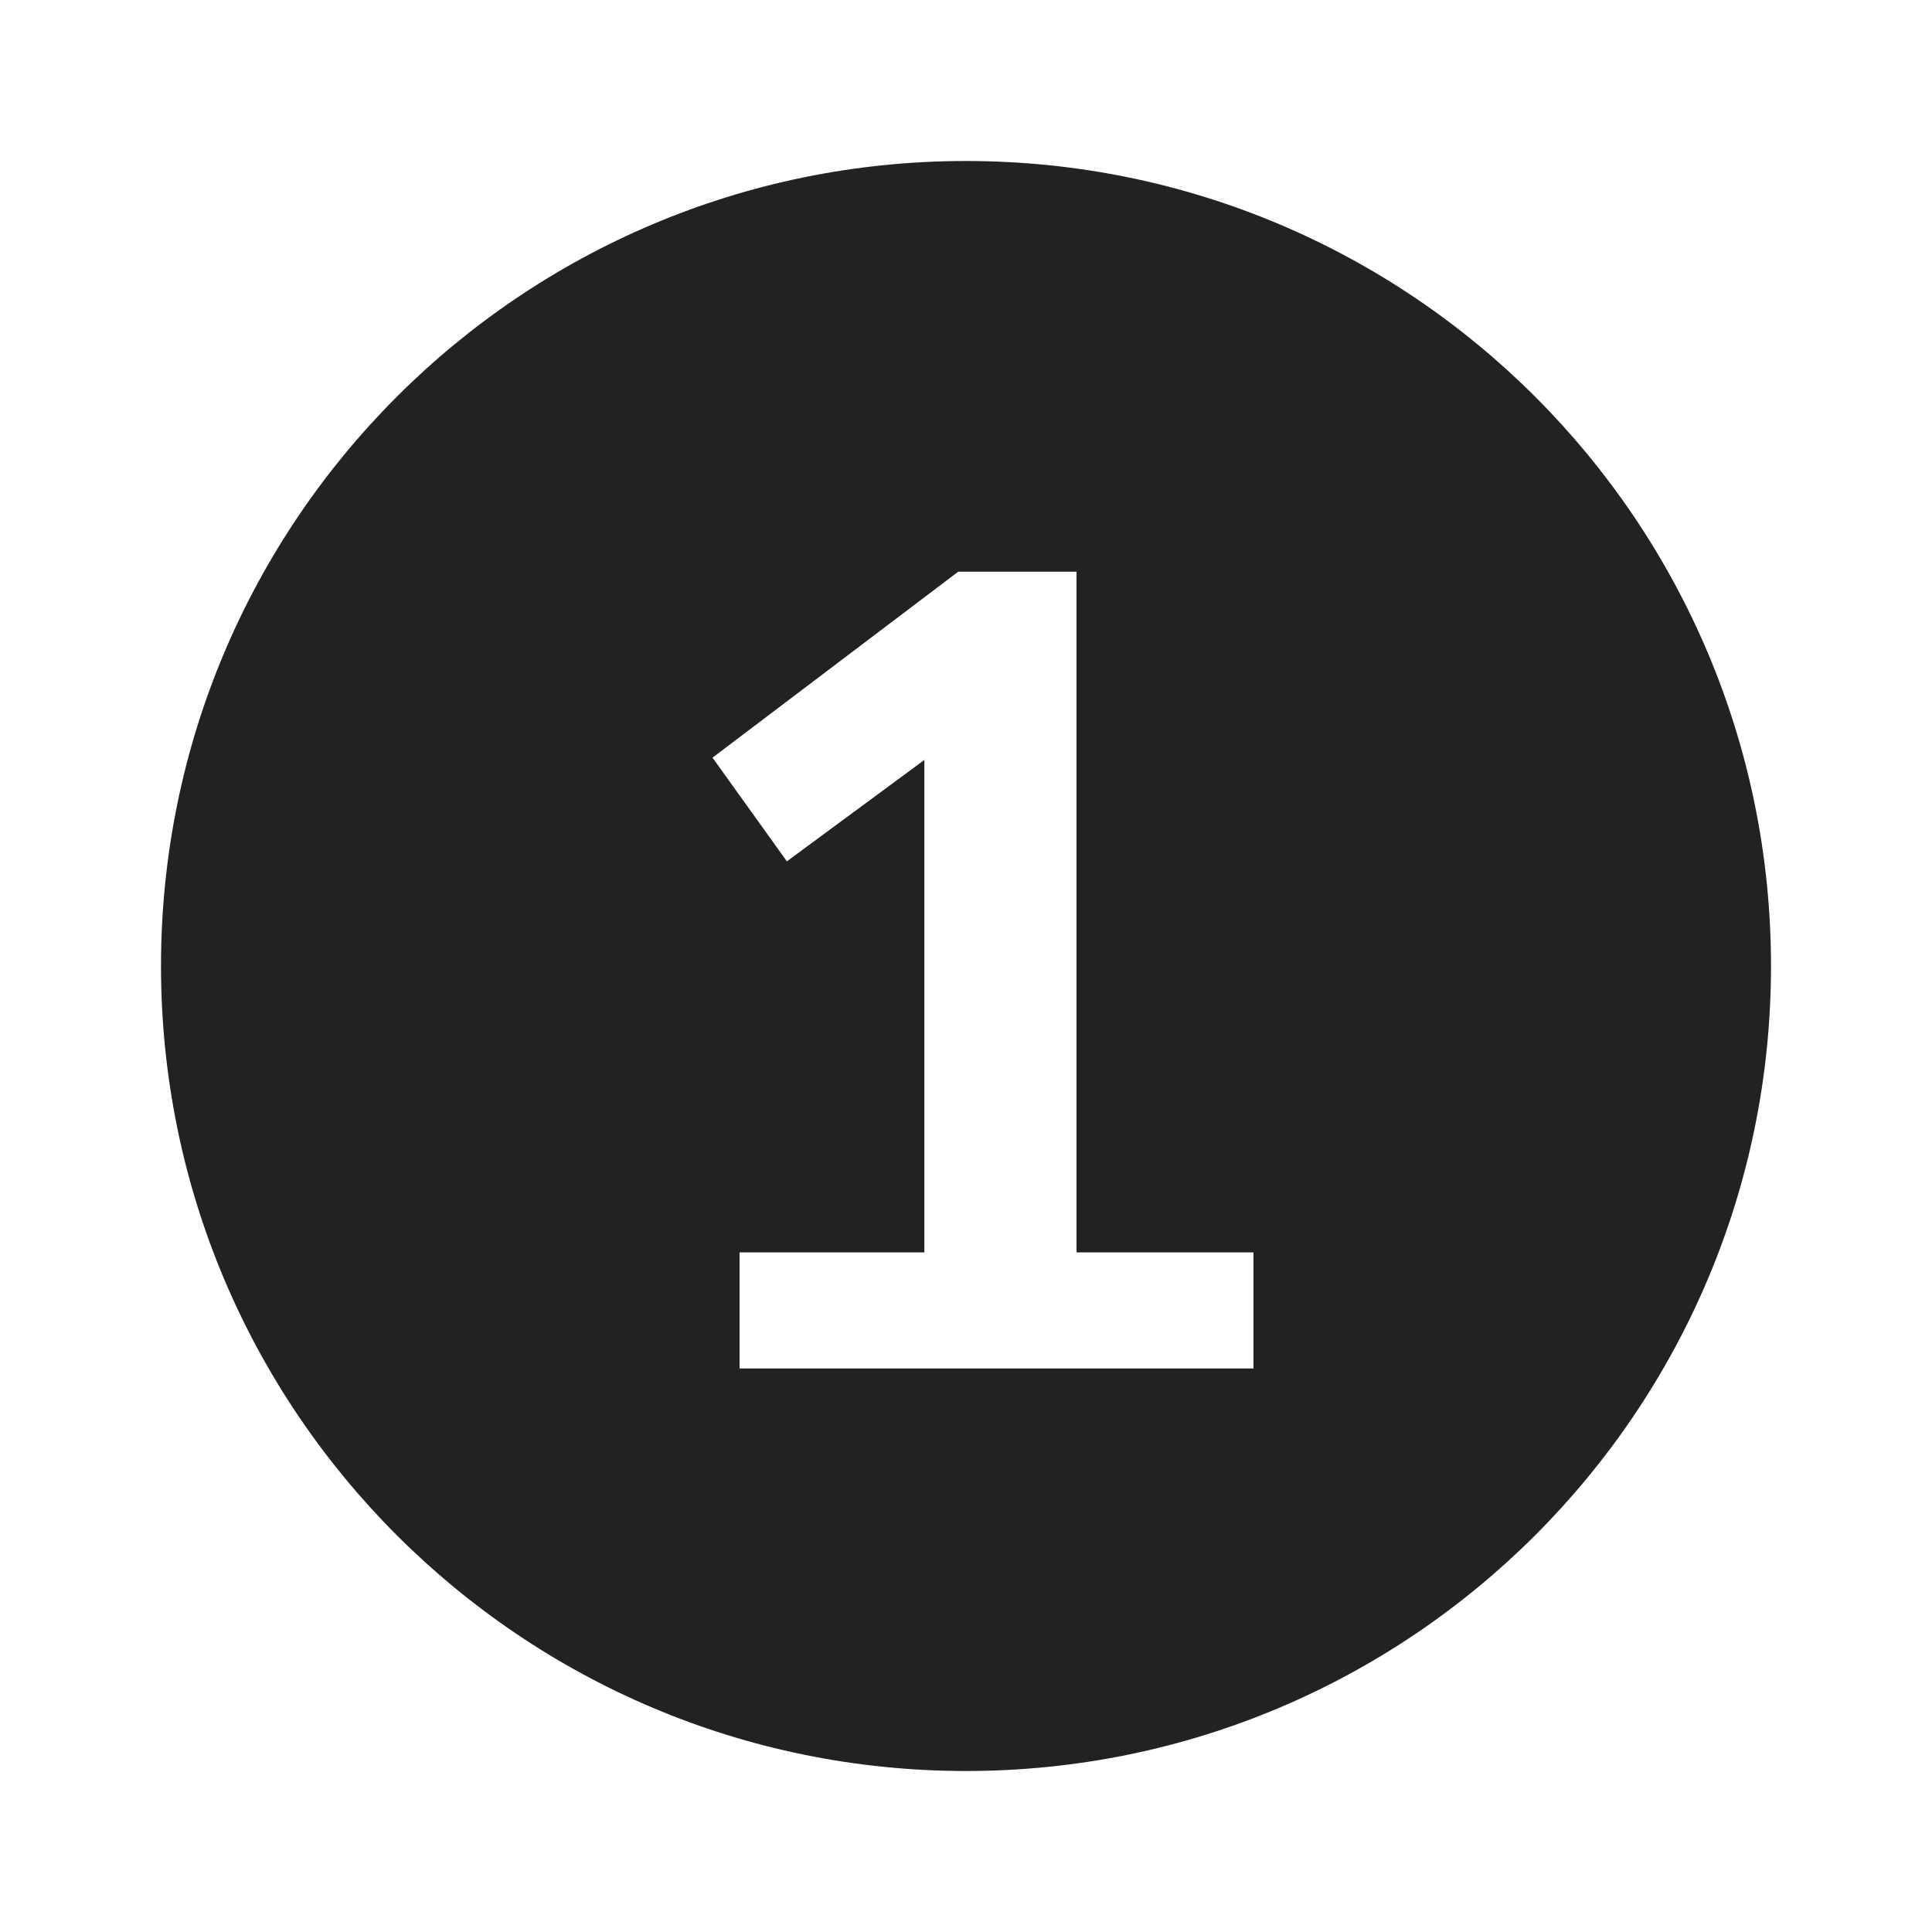 <svg width="24" height="24" viewBox="0 0 24 24" fill="none" xmlns="http://www.w3.org/2000/svg">
<path fill-rule="evenodd" clip-rule="evenodd" d="M12 22C17.523 22 22 17.523 22 12C22 6.477 17.523 2 12 2C6.477 2 2 6.477 2 12C2 17.523 6.477 22 12 22ZM13.373 15.558V7.102H11.903L8.851 9.412L9.775 10.7L11.483 9.44V15.558H9.187V17H15.571V15.558H13.373Z" fill="#222222"/>
</svg>
